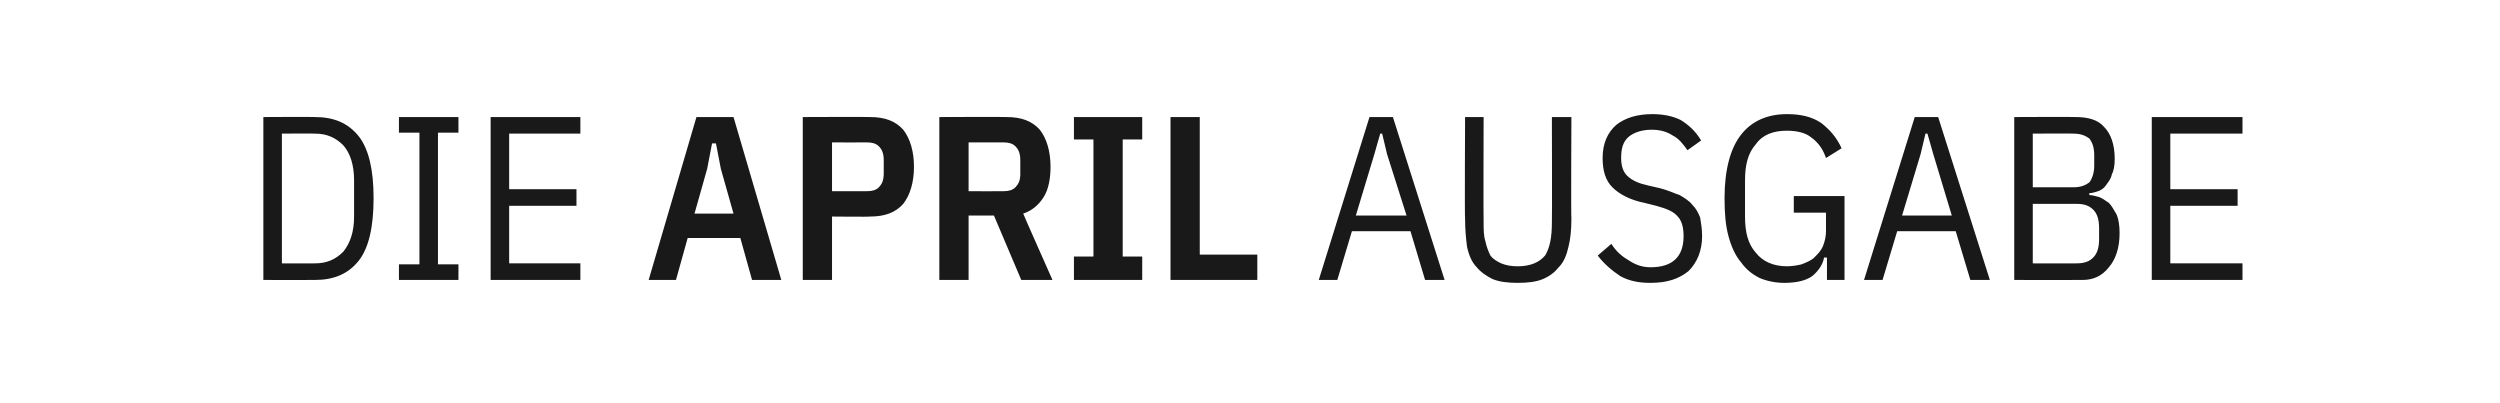 <?xml version="1.0" standalone="no"?><!DOCTYPE svg PUBLIC "-//W3C//DTD SVG 1.1//EN" "http://www.w3.org/Graphics/SVG/1.1/DTD/svg11.dtd"><svg xmlns="http://www.w3.org/2000/svg" version="1.1" width="256.3px" height="41.3px" viewBox="0 -10 256.3 41.3" style="top:-10px">  <desc>Die APRIL ausgabe</desc>  <defs/>  <g id="Polygon189828">    <path d="M 27 2 C 27 2 32.27 1.97 32.3 2 C 34.2 2 35.7 2.6 36.8 4 C 37.8 5.3 38.3 7.4 38.3 10.3 C 38.3 13.3 37.8 15.4 36.8 16.7 C 35.7 18.1 34.2 18.7 32.3 18.7 C 32.27 18.72 27 18.7 27 18.7 L 27 2 Z M 32.3 17 C 33.5 17 34.4 16.6 35.2 15.8 C 35.9 14.9 36.3 13.8 36.3 12.2 C 36.3 12.2 36.3 8.5 36.3 8.5 C 36.3 6.9 35.9 5.7 35.2 4.9 C 34.4 4.1 33.5 3.7 32.3 3.7 C 32.27 3.67 28.9 3.7 28.9 3.7 L 28.9 17 C 28.9 17 32.27 17.02 32.3 17 Z M 40.9 18.7 L 40.9 17.1 L 43 17.1 L 43 3.6 L 40.9 3.6 L 40.9 2 L 47 2 L 47 3.6 L 44.9 3.6 L 44.9 17.1 L 47 17.1 L 47 18.7 L 40.9 18.7 Z M 50.3 18.7 L 50.3 2 L 59.5 2 L 59.5 3.7 L 52.2 3.7 L 52.2 9.4 L 59.1 9.4 L 59.1 11.1 L 52.2 11.1 L 52.2 17 L 59.5 17 L 59.5 18.7 L 50.3 18.7 Z M 77.1 18.7 L 75.9 14.4 L 70.5 14.4 L 69.3 18.7 L 66.5 18.7 L 71.4 2 L 75.2 2 L 80.1 18.7 L 77.1 18.7 Z M 73.9 7.3 L 73.4 4.7 L 73 4.7 L 72.5 7.3 L 71.2 11.9 L 75.2 11.9 L 73.9 7.3 Z M 82.3 18.7 L 82.3 2 C 82.3 2 89.22 1.97 89.2 2 C 90.7 2 91.8 2.4 92.6 3.3 C 93.3 4.2 93.7 5.5 93.7 7.1 C 93.7 8.7 93.3 10 92.6 10.9 C 91.8 11.8 90.7 12.2 89.2 12.2 C 89.22 12.24 85.3 12.2 85.3 12.2 L 85.3 18.7 L 82.3 18.7 Z M 85.3 9.6 C 85.3 9.6 88.91 9.6 88.9 9.6 C 89.4 9.6 89.8 9.5 90.1 9.2 C 90.4 8.9 90.6 8.5 90.6 7.8 C 90.6 7.8 90.6 6.4 90.6 6.4 C 90.6 5.7 90.4 5.3 90.1 5 C 89.8 4.7 89.4 4.6 88.9 4.6 C 88.91 4.61 85.3 4.6 85.3 4.6 L 85.3 9.6 Z M 99.3 18.7 L 96.3 18.7 L 96.3 2 C 96.3 2 103.21 1.97 103.2 2 C 104.7 2 105.8 2.4 106.6 3.3 C 107.3 4.2 107.7 5.5 107.7 7.1 C 107.7 8.3 107.5 9.4 107 10.2 C 106.5 11 105.8 11.6 104.9 11.9 C 104.87 11.88 107.9 18.7 107.9 18.7 L 104.7 18.7 L 101.9 12.1 L 99.3 12.1 L 99.3 18.7 Z M 102.9 9.6 C 103.4 9.6 103.8 9.5 104.1 9.2 C 104.4 8.9 104.6 8.5 104.6 7.9 C 104.6 7.9 104.6 6.4 104.6 6.4 C 104.6 5.7 104.4 5.3 104.1 5 C 103.8 4.7 103.4 4.6 102.9 4.6 C 102.9 4.61 99.3 4.6 99.3 4.6 L 99.3 9.6 C 99.3 9.6 102.9 9.62 102.9 9.6 Z M 110.1 18.7 L 110.1 16.3 L 112.1 16.3 L 112.1 4.3 L 110.1 4.3 L 110.1 2 L 117.1 2 L 117.1 4.3 L 115.1 4.3 L 115.1 16.3 L 117.1 16.3 L 117.1 18.7 L 110.1 18.7 Z M 120 18.7 L 120 2 L 123 2 L 123 16.1 L 128.9 16.1 L 128.9 18.7 L 120 18.7 Z M 146.1 18.7 L 144.6 13.7 L 138.6 13.7 L 137.1 18.7 L 135.2 18.7 L 140.4 2 L 142.8 2 L 148.1 18.7 L 146.1 18.7 Z M 142.2 5.8 L 141.7 3.7 L 141.5 3.7 L 140.9 5.8 L 139 12.1 L 144.2 12.1 L 142.2 5.8 Z M 152.1 2 C 152.1 2 152.07 12.82 152.1 12.8 C 152.1 13.6 152.1 14.2 152.3 14.8 C 152.4 15.3 152.6 15.8 152.8 16.2 C 153.1 16.6 153.5 16.8 153.9 17 C 154.4 17.2 154.9 17.3 155.6 17.3 C 156.9 17.3 157.8 16.9 158.4 16.2 C 158.9 15.4 159.1 14.3 159.1 12.8 C 159.13 12.82 159.1 2 159.1 2 L 161.1 2 C 161.1 2 161.05 12.43 161.1 12.4 C 161.1 13.6 161 14.5 160.8 15.3 C 160.6 16.2 160.3 16.9 159.8 17.4 C 159.4 17.9 158.9 18.3 158.2 18.6 C 157.5 18.9 156.6 19 155.6 19 C 154.6 19 153.7 18.9 153 18.6 C 152.4 18.3 151.8 17.9 151.4 17.4 C 150.9 16.9 150.6 16.2 150.4 15.3 C 150.3 14.5 150.2 13.6 150.2 12.4 C 150.15 12.43 150.2 2 150.2 2 L 152.1 2 Z M 169.2 19 C 168 19 167 18.8 166.1 18.3 C 165.2 17.7 164.4 17 163.8 16.2 C 163.8 16.2 165.2 15 165.2 15 C 165.7 15.8 166.3 16.3 167 16.7 C 167.6 17.1 168.3 17.4 169.2 17.4 C 171.5 17.4 172.6 16.3 172.6 14.2 C 172.6 13.3 172.4 12.6 172 12.2 C 171.6 11.7 170.9 11.4 169.8 11.1 C 169.8 11.1 168.6 10.8 168.6 10.8 C 167.1 10.5 166 9.9 165.3 9.2 C 164.6 8.5 164.3 7.5 164.3 6.2 C 164.3 4.7 164.8 3.6 165.7 2.8 C 166.6 2.1 167.8 1.7 169.4 1.7 C 170.5 1.7 171.5 1.9 172.3 2.3 C 173.1 2.8 173.8 3.4 174.4 4.4 C 174.4 4.4 173 5.4 173 5.4 C 172.5 4.7 172.1 4.2 171.5 3.9 C 170.9 3.5 170.2 3.3 169.3 3.3 C 168.3 3.3 167.5 3.6 167 4 C 166.4 4.5 166.2 5.2 166.2 6.2 C 166.2 7 166.4 7.6 166.8 8 C 167.3 8.5 168 8.8 168.9 9 C 168.9 9 170.2 9.3 170.2 9.3 C 171 9.5 171.6 9.8 172.2 10 C 172.7 10.3 173.2 10.6 173.5 11 C 173.9 11.4 174.1 11.8 174.3 12.3 C 174.4 12.9 174.5 13.5 174.5 14.2 C 174.5 15.7 174 16.9 173.1 17.8 C 172.1 18.6 170.9 19 169.2 19 Z M 187.3 16.4 C 187.3 16.4 187.04 16.39 187 16.4 C 186.9 17.1 186.4 17.8 185.8 18.3 C 185.1 18.8 184.1 19 182.9 19 C 182 19 181.1 18.8 180.4 18.5 C 179.6 18.1 179 17.6 178.5 16.9 C 177.9 16.2 177.5 15.3 177.2 14.2 C 176.9 13.1 176.8 11.8 176.8 10.3 C 176.8 7.4 177.4 5.2 178.5 3.8 C 179.6 2.4 181.2 1.7 183.2 1.7 C 184.7 1.7 185.8 2 186.7 2.6 C 187.6 3.3 188.3 4.1 188.8 5.2 C 188.8 5.2 187.2 6.2 187.2 6.2 C 186.9 5.3 186.4 4.6 185.7 4.1 C 185.1 3.6 184.2 3.4 183.2 3.4 C 181.8 3.4 180.7 3.8 180 4.8 C 179.2 5.7 178.9 6.9 178.9 8.5 C 178.9 8.5 178.9 12.2 178.9 12.2 C 178.9 13.8 179.2 15 180 15.9 C 180.7 16.8 181.8 17.3 183.2 17.3 C 183.7 17.3 184.3 17.2 184.7 17.1 C 185.2 16.9 185.7 16.7 186 16.4 C 186.4 16 186.7 15.7 186.9 15.2 C 187.1 14.7 187.2 14.2 187.2 13.7 C 187.19 13.66 187.2 11.8 187.2 11.8 L 183.9 11.8 L 183.9 10.1 L 189.1 10.1 L 189.1 18.7 L 187.3 18.7 L 187.3 16.4 Z M 202 18.7 L 200.5 13.7 L 194.5 13.7 L 193 18.7 L 191.1 18.7 L 196.3 2 L 198.7 2 L 204 18.7 L 202 18.7 Z M 198.2 5.8 L 197.6 3.7 L 197.4 3.7 L 196.9 5.8 L 195 12.1 L 200.1 12.1 L 198.2 5.8 Z M 206.5 2 C 206.5 2 212.82 1.97 212.8 2 C 214.1 2 215.1 2.3 215.7 3 C 216.4 3.7 216.8 4.8 216.8 6.3 C 216.8 7 216.7 7.5 216.5 7.9 C 216.4 8.4 216.1 8.7 215.9 9 C 215.7 9.3 215.4 9.5 215.1 9.6 C 214.8 9.7 214.5 9.8 214.2 9.8 C 214.2 9.8 214.2 10 214.2 10 C 214.5 10 214.8 10.1 215.2 10.2 C 215.5 10.3 215.9 10.6 216.2 10.8 C 216.5 11.1 216.7 11.5 217 12 C 217.2 12.5 217.3 13.1 217.3 13.9 C 217.3 15.4 216.9 16.6 216.2 17.4 C 215.5 18.3 214.6 18.7 213.5 18.7 C 213.47 18.72 206.5 18.7 206.5 18.7 L 206.5 2 Z M 208.4 17 C 208.4 17 212.89 17.02 212.9 17 C 213.7 17 214.2 16.8 214.6 16.4 C 215 16 215.2 15.4 215.2 14.5 C 215.2 14.5 215.2 13.4 215.2 13.4 C 215.2 12.5 215 11.9 214.6 11.5 C 214.2 11.1 213.7 10.9 212.9 10.9 C 212.89 10.9 208.4 10.9 208.4 10.9 L 208.4 17 Z M 208.4 9.2 C 208.4 9.2 212.58 9.19 212.6 9.2 C 213.3 9.2 213.8 9 214.2 8.7 C 214.5 8.3 214.7 7.7 214.7 7 C 214.7 7 214.7 5.9 214.7 5.9 C 214.7 5.1 214.5 4.6 214.2 4.2 C 213.8 3.9 213.3 3.7 212.6 3.7 C 212.58 3.67 208.4 3.7 208.4 3.7 L 208.4 9.2 Z M 220.6 18.7 L 220.6 2 L 229.9 2 L 229.9 3.7 L 222.5 3.7 L 222.5 9.4 L 229.4 9.4 L 229.4 11.1 L 222.5 11.1 L 222.5 17 L 229.9 17 L 229.9 18.7 L 220.6 18.7 Z " stroke="none" fill="#191919"/>  </g></svg>